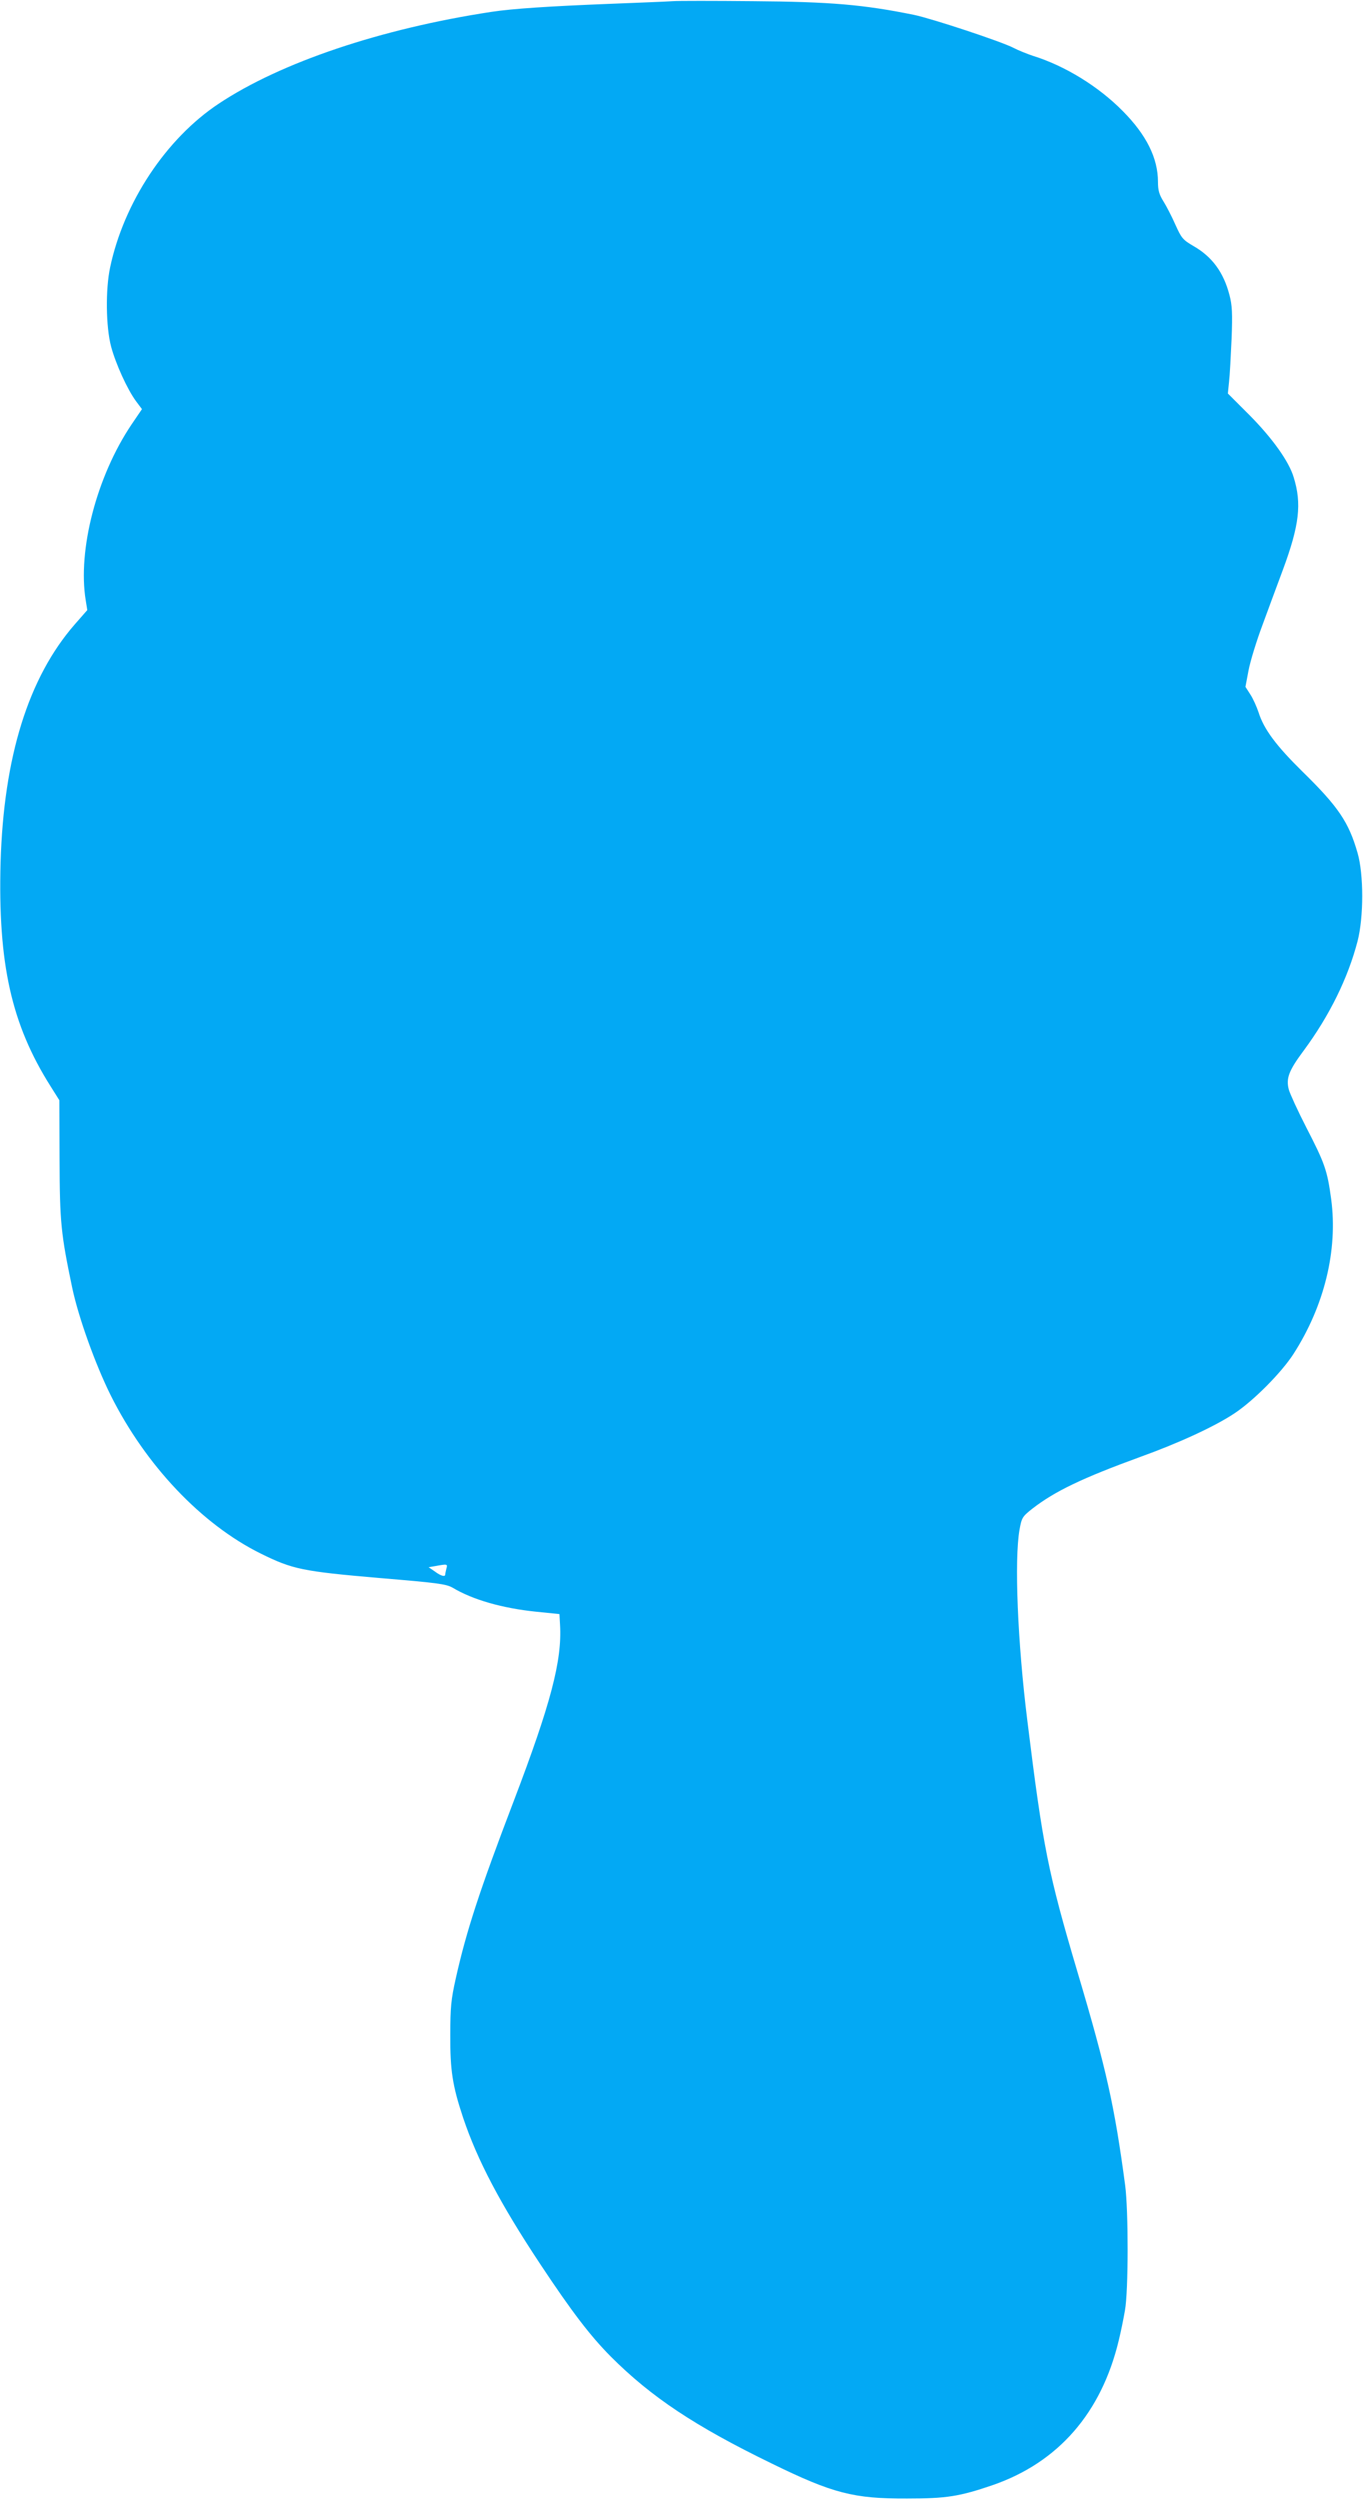 <?xml version="1.0" standalone="no"?>
<!DOCTYPE svg PUBLIC "-//W3C//DTD SVG 20010904//EN"
 "http://www.w3.org/TR/2001/REC-SVG-20010904/DTD/svg10.dtd">
<svg version="1.0" xmlns="http://www.w3.org/2000/svg"
 width="698pt" height="1280pt" viewBox="0 0 698 1280"
 preserveAspectRatio="xMidYMid meet">
<g transform="translate(0,1280) scale(0.1,-0.1)"
fill="#03a9f4" stroke="none">
<path d="M3445 12794 c-27 -2 -176 -8 -330 -14 -301 -12 -489 -24 -600 -41
-565 -86 -1078 -259 -1395 -470 -270 -179 -486 -506 -556 -838 -24 -112 -22
-304 5 -406 24 -89 83 -219 128 -280 l30 -40 -53 -78 c-179 -266 -277 -644
-235 -901 l8 -50 -64 -73 c-238 -273 -364 -679 -380 -1218 -14 -519 55 -830
257 -1149 l44 -70 1 -300 c1 -328 7 -383 65 -661 32 -151 118 -391 197 -550
179 -358 465 -660 768 -810 164 -81 214 -91 604 -125 302 -25 346 -31 379 -50
104 -62 254 -105 429 -123 l118 -12 3 -55 c11 -183 -48 -406 -237 -902 -176
-461 -243 -667 -297 -909 -24 -107 -28 -147 -28 -289 -1 -181 11 -260 66 -425
73 -217 189 -438 393 -746 163 -246 257 -369 363 -476 207 -207 430 -356 825
-548 311 -152 418 -180 692 -179 201 0 270 11 439 69 335 116 556 369 645 740
11 44 25 114 32 155 18 98 18 512 1 640 -54 405 -96 594 -242 1085 -153 516
-179 646 -259 1295 -50 401 -67 822 -40 977 11 61 14 67 66 108 115 89 254
156 553 265 200 72 383 157 482 223 98 65 240 208 302 304 158 246 228 531
193 793 -20 147 -32 182 -128 368 -43 84 -83 171 -89 193 -15 57 0 97 76 199
133 180 227 372 276 560 32 124 32 343 0 453 -45 157 -98 236 -283 417 -133
131 -197 216 -224 303 -10 29 -28 70 -42 91 l-25 39 16 85 c9 47 41 151 71
231 29 80 77 208 105 284 84 227 97 338 55 473 -24 81 -109 200 -227 319
l-110 110 6 60 c4 33 9 132 13 220 5 131 3 172 -11 225 -30 115 -88 195 -184
250 -55 32 -62 41 -93 110 -18 41 -46 95 -61 119 -22 35 -28 57 -28 100 0 121
-59 240 -180 362 -124 126 -296 232 -460 283 -30 10 -75 28 -100 41 -61 32
-418 150 -510 169 -256 52 -424 67 -825 70 -198 2 -382 2 -410 0z m-1159
-8026 c-3 -13 -6 -26 -6 -30 0 -14 -22 -8 -53 15 l-32 22 35 6 c61 11 63 11
56 -13z"/>
</g>
</svg>
